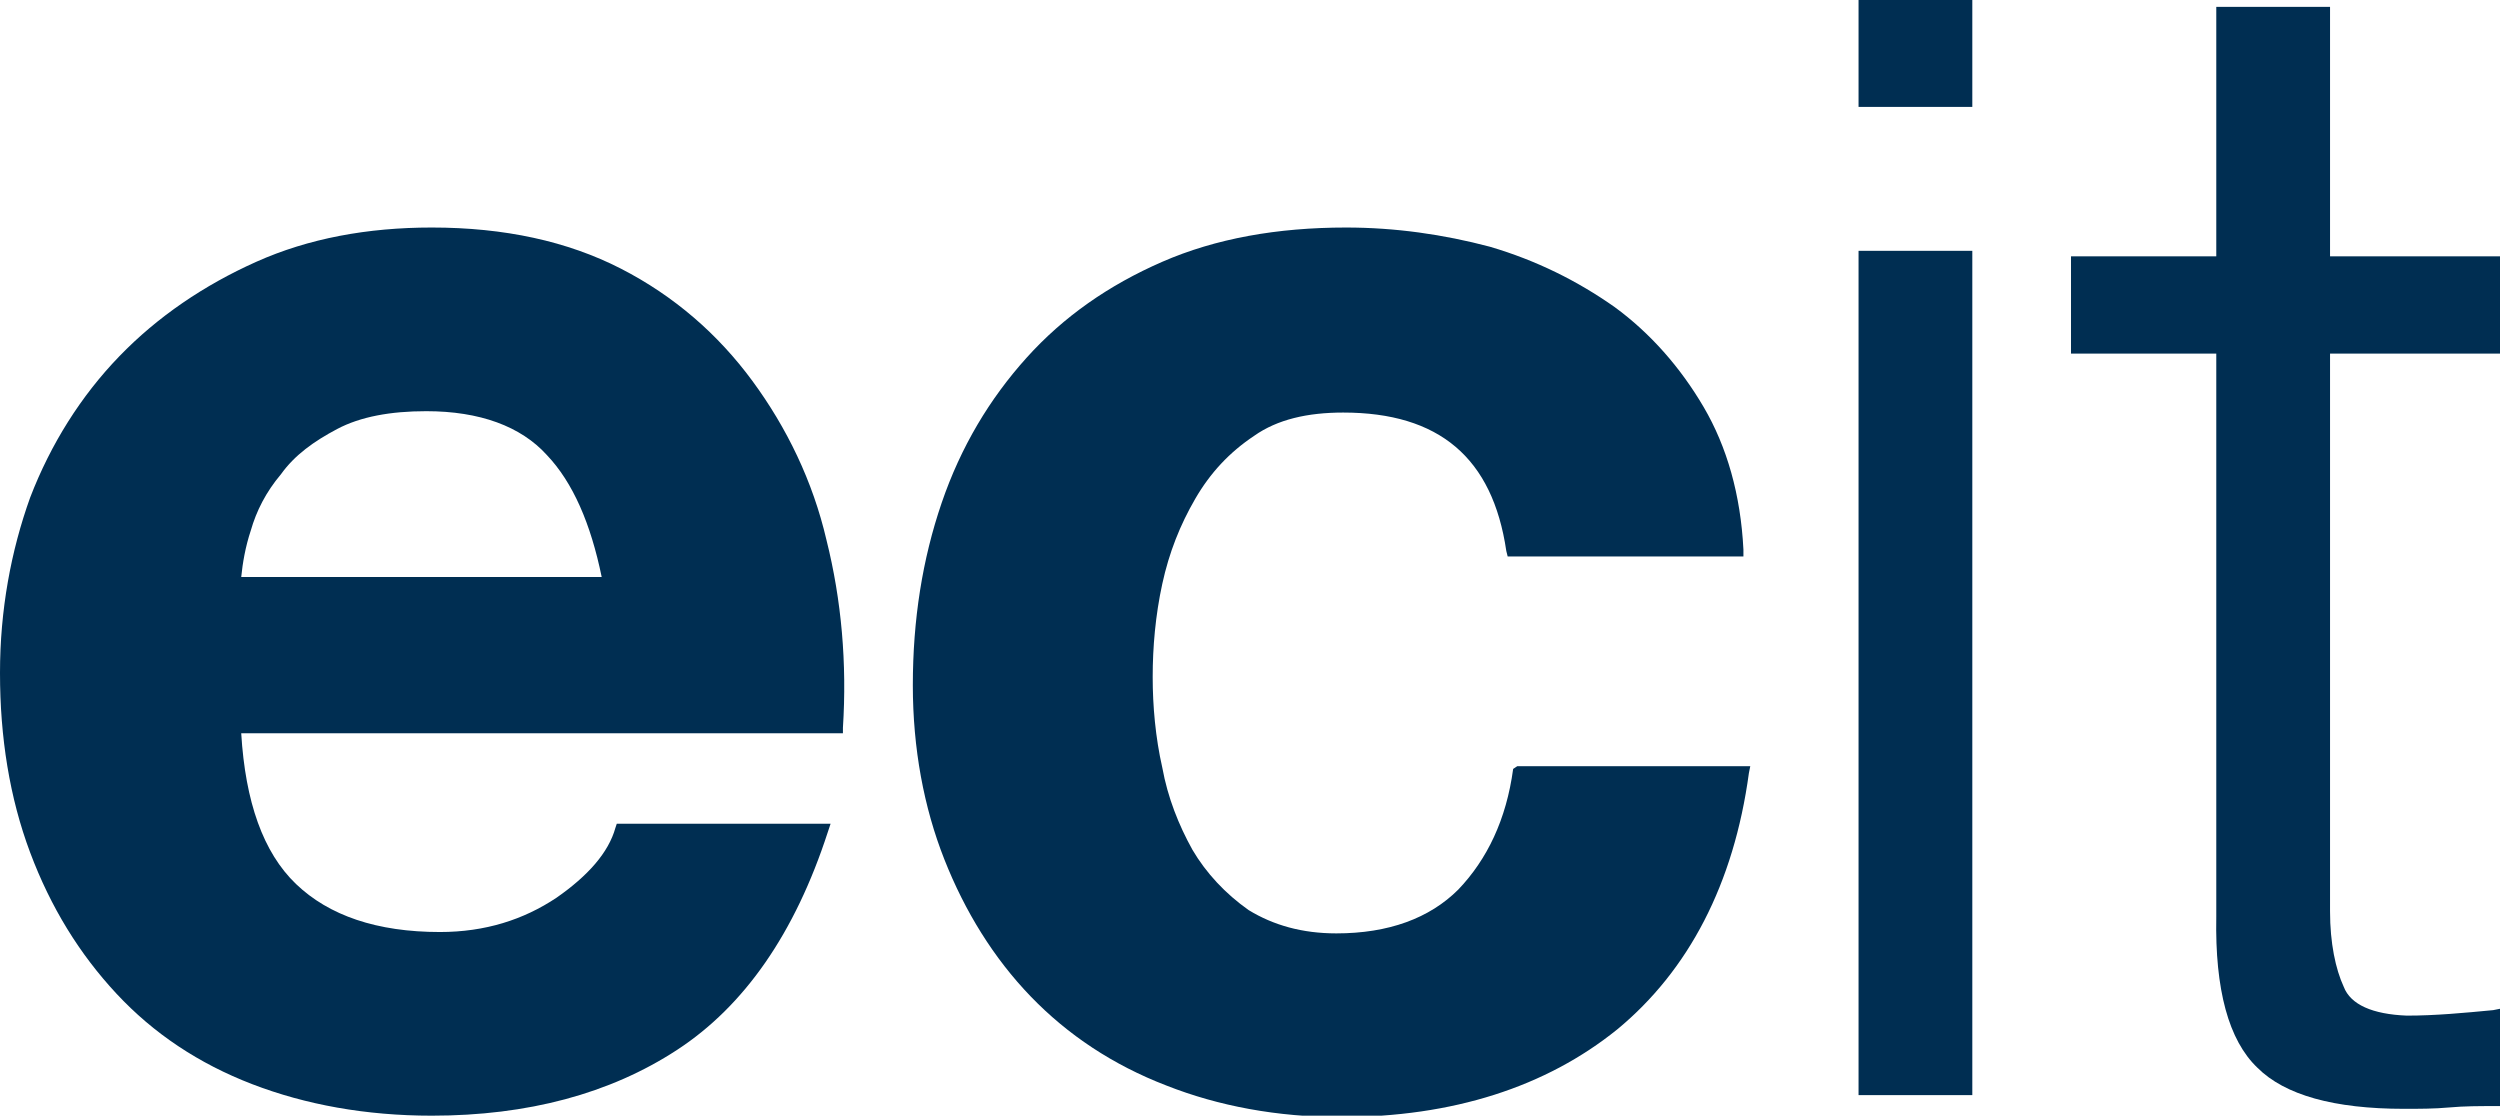 <?xml version="1.0" encoding="UTF-8"?> <!-- Generator: Adobe Illustrator 24.3.0, SVG Export Plug-In . SVG Version: 6.00 Build 0) --> <svg xmlns="http://www.w3.org/2000/svg" xmlns:xlink="http://www.w3.org/1999/xlink" version="1.1" id="Layer_1" x="0px" y="0px" viewBox="0 0 182.4 81.4" style="enable-background:new 0 0 182.4 81.4;" xml:space="preserve"> <style type="text/css"> .st0{fill:#002E52;} </style> <g> <path class="st0" d="M170,0.5h-8.3v18.2h-10.6v7.1h10.6v41.1c-0.1,5.3,0.9,9,3,11c2,2,5.6,3,10.7,3c1.1,0,2.2,0,3.3-0.1 c1.1-0.1,2.2-0.1,3.3-0.1h0.4v-7.1l-0.5,0.1c-2.1,0.2-4.2,0.4-6.3,0.4c-2.5-0.1-4.1-0.8-4.6-2.1c-0.6-1.3-1-3.2-1-5.5V25.8h12.4 v-7.1H170V0.5z"></path> <path class="st0" d="M110.4,56.1c-0.5,3.7-1.9,6.6-4,8.8c-2.1,2.1-5.1,3.2-8.9,3.2c-2.5,0-4.6-0.6-6.4-1.7C89.4,65.2,88,63.7,87,62 c-1-1.8-1.8-3.8-2.2-6c-0.5-2.2-0.7-4.5-0.7-6.6c0-2.2,0.2-4.5,0.7-6.8c0.5-2.3,1.3-4.3,2.4-6.2c1.1-1.9,2.5-3.4,4.3-4.6 c1.7-1.2,3.9-1.7,6.5-1.7c7,0,10.9,3.3,11.9,10.1l0.1,0.4h17.2l0-0.5c-0.2-4-1.2-7.5-2.9-10.4c-1.7-2.9-3.9-5.4-6.5-7.3 c-2.7-1.9-5.7-3.4-9.1-4.4c-3.4-0.9-6.9-1.4-10.5-1.4c-5,0-9.5,0.8-13.4,2.5c-3.9,1.7-7.2,4-9.9,7c-2.7,3-4.8,6.5-6.2,10.6 c-1.4,4.1-2.1,8.5-2.1,13.3c0,4.6,0.8,8.9,2.3,12.7c1.5,3.8,3.6,7.2,6.3,10c2.7,2.8,6,5,9.9,6.5c3.8,1.5,8.1,2.3,12.7,2.3 c8.2,0,15-2.2,20.2-6.4c5.2-4.3,8.5-10.6,9.6-18.7l0.1-0.5h-17L110.4,56.1z"></path> <path class="st0" d="M54.9,27.8c-2.5-3.4-5.7-6.2-9.6-8.2c-3.9-2-8.5-3-13.8-3c-4.7,0-9,0.8-12.8,2.5c-3.8,1.7-7.2,4-10,6.9 c-2.8,2.9-5,6.4-6.5,10.3C0.8,40.2,0,44.5,0,49.1c0,4.7,0.7,9.1,2.2,13.1c1.5,4,3.6,7.4,6.3,10.3c2.7,2.9,6,5.1,9.9,6.6 c3.9,1.5,8.3,2.3,13.1,2.3c7,0,13-1.6,17.9-4.8c4.9-3.2,8.6-8.5,11-15.9l0.2-0.6H45l-0.1,0.3c-0.5,1.8-2,3.5-4.3,5.1 c-2.4,1.6-5.2,2.5-8.5,2.5c-4.6,0-8.1-1.2-10.5-3.5c-2.4-2.3-3.7-6-4-11h43.9l0-0.4c0.3-4.7-0.1-9.3-1.2-13.7 C59.3,35.1,57.4,31.2,54.9,27.8 M24.6,31.3c1.7-0.9,3.9-1.3,6.5-1.3c3.9,0,6.9,1.1,8.8,3.2c1.9,2,3.2,5,4,8.9H17.6 c0.1-1,0.3-2.2,0.7-3.4c0.4-1.4,1.1-2.8,2.2-4.1C21.5,33.2,22.9,32.2,24.6,31.3"></path> <rect x="135.6" y="18.3" class="st0" width="8.3" height="61.6"></rect> <rect x="135.6" y="0" class="st0" width="8.3" height="7.8"></rect> </g> </svg> 